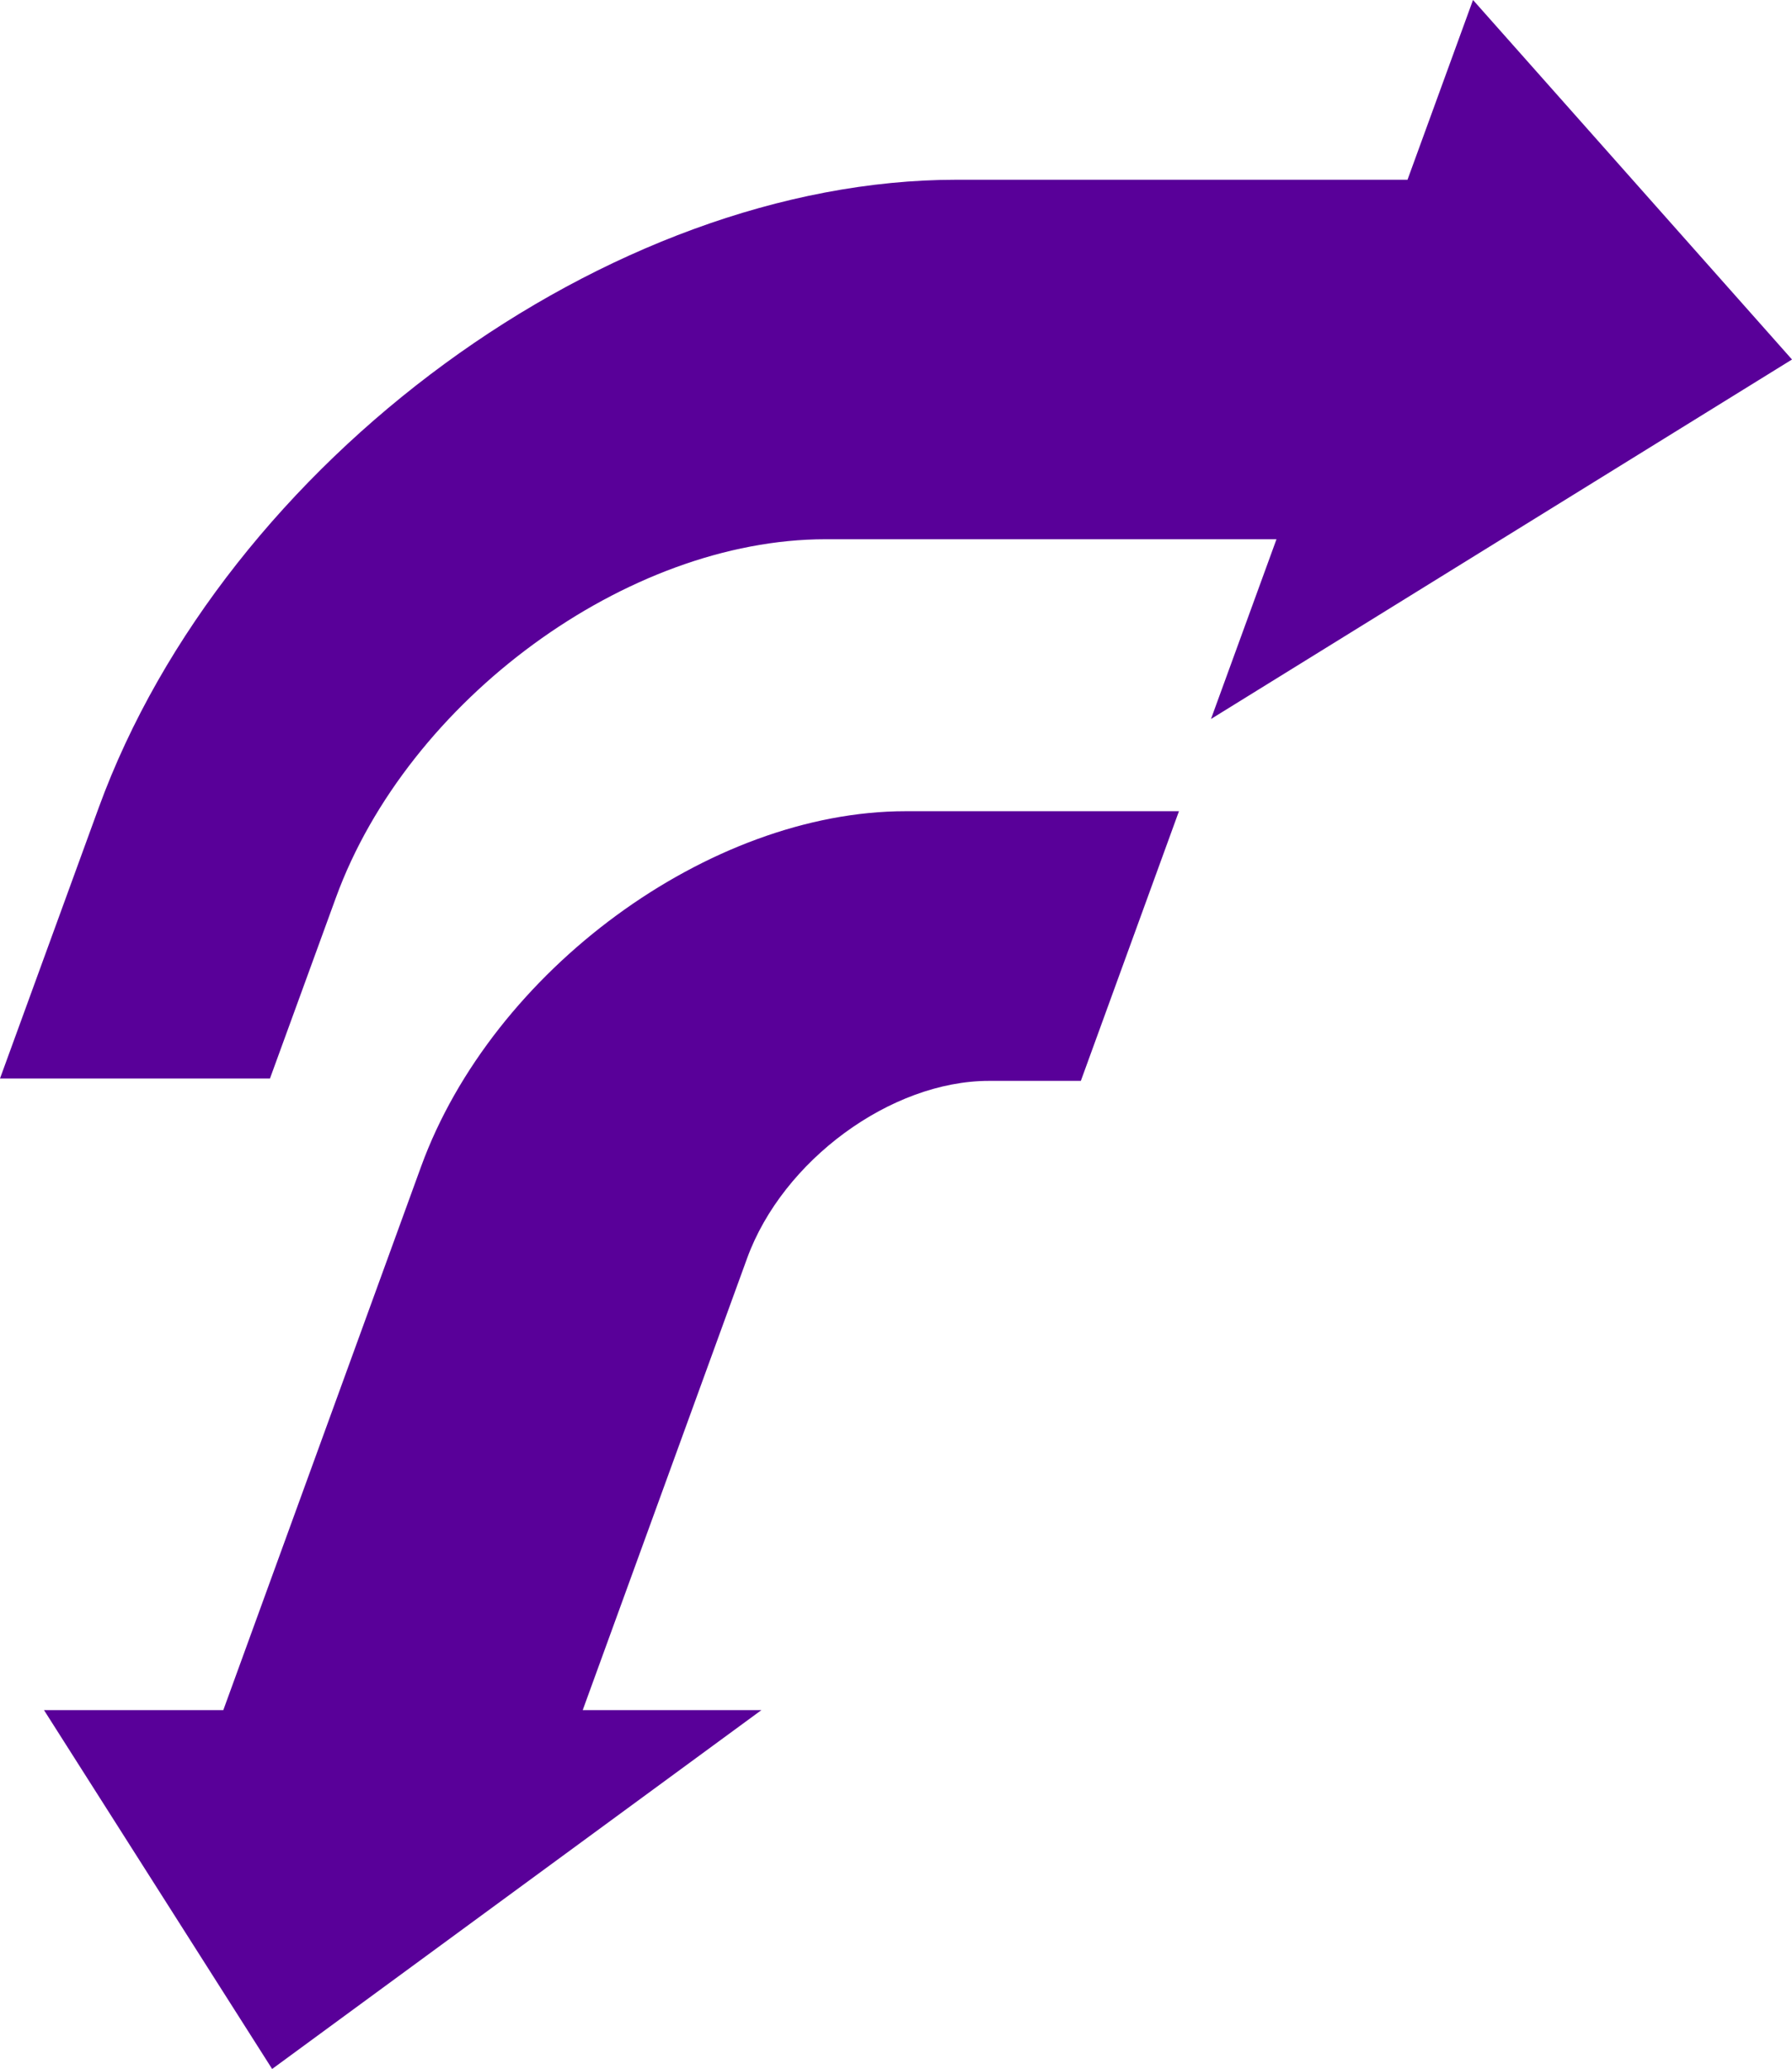 <svg xmlns="http://www.w3.org/2000/svg" viewBox="0 0 54.94 63.422"><path fill="#590099" fill-rule="evenodd" d="m36.145 24.867-3.008 8.266h-2.815c-3.003 0-6.324 2.435-7.417 5.438l-5.04 13.851h5.478l-15 11-6.994-11h5.497l6.063-16.66c2.189-6.017 8.84-10.895 14.855-10.895h8.38zM45.161 0l9.779 11.02-17.813 11.02 2.008-5.51H25.309c-6.078 0-12.8 4.92-15.012 10.99l-2.02 5.54H0l3.024-8.295C6.9 14.131 18.675 5.51 29.325 5.51h13.827L45.16 0Z"/></svg>